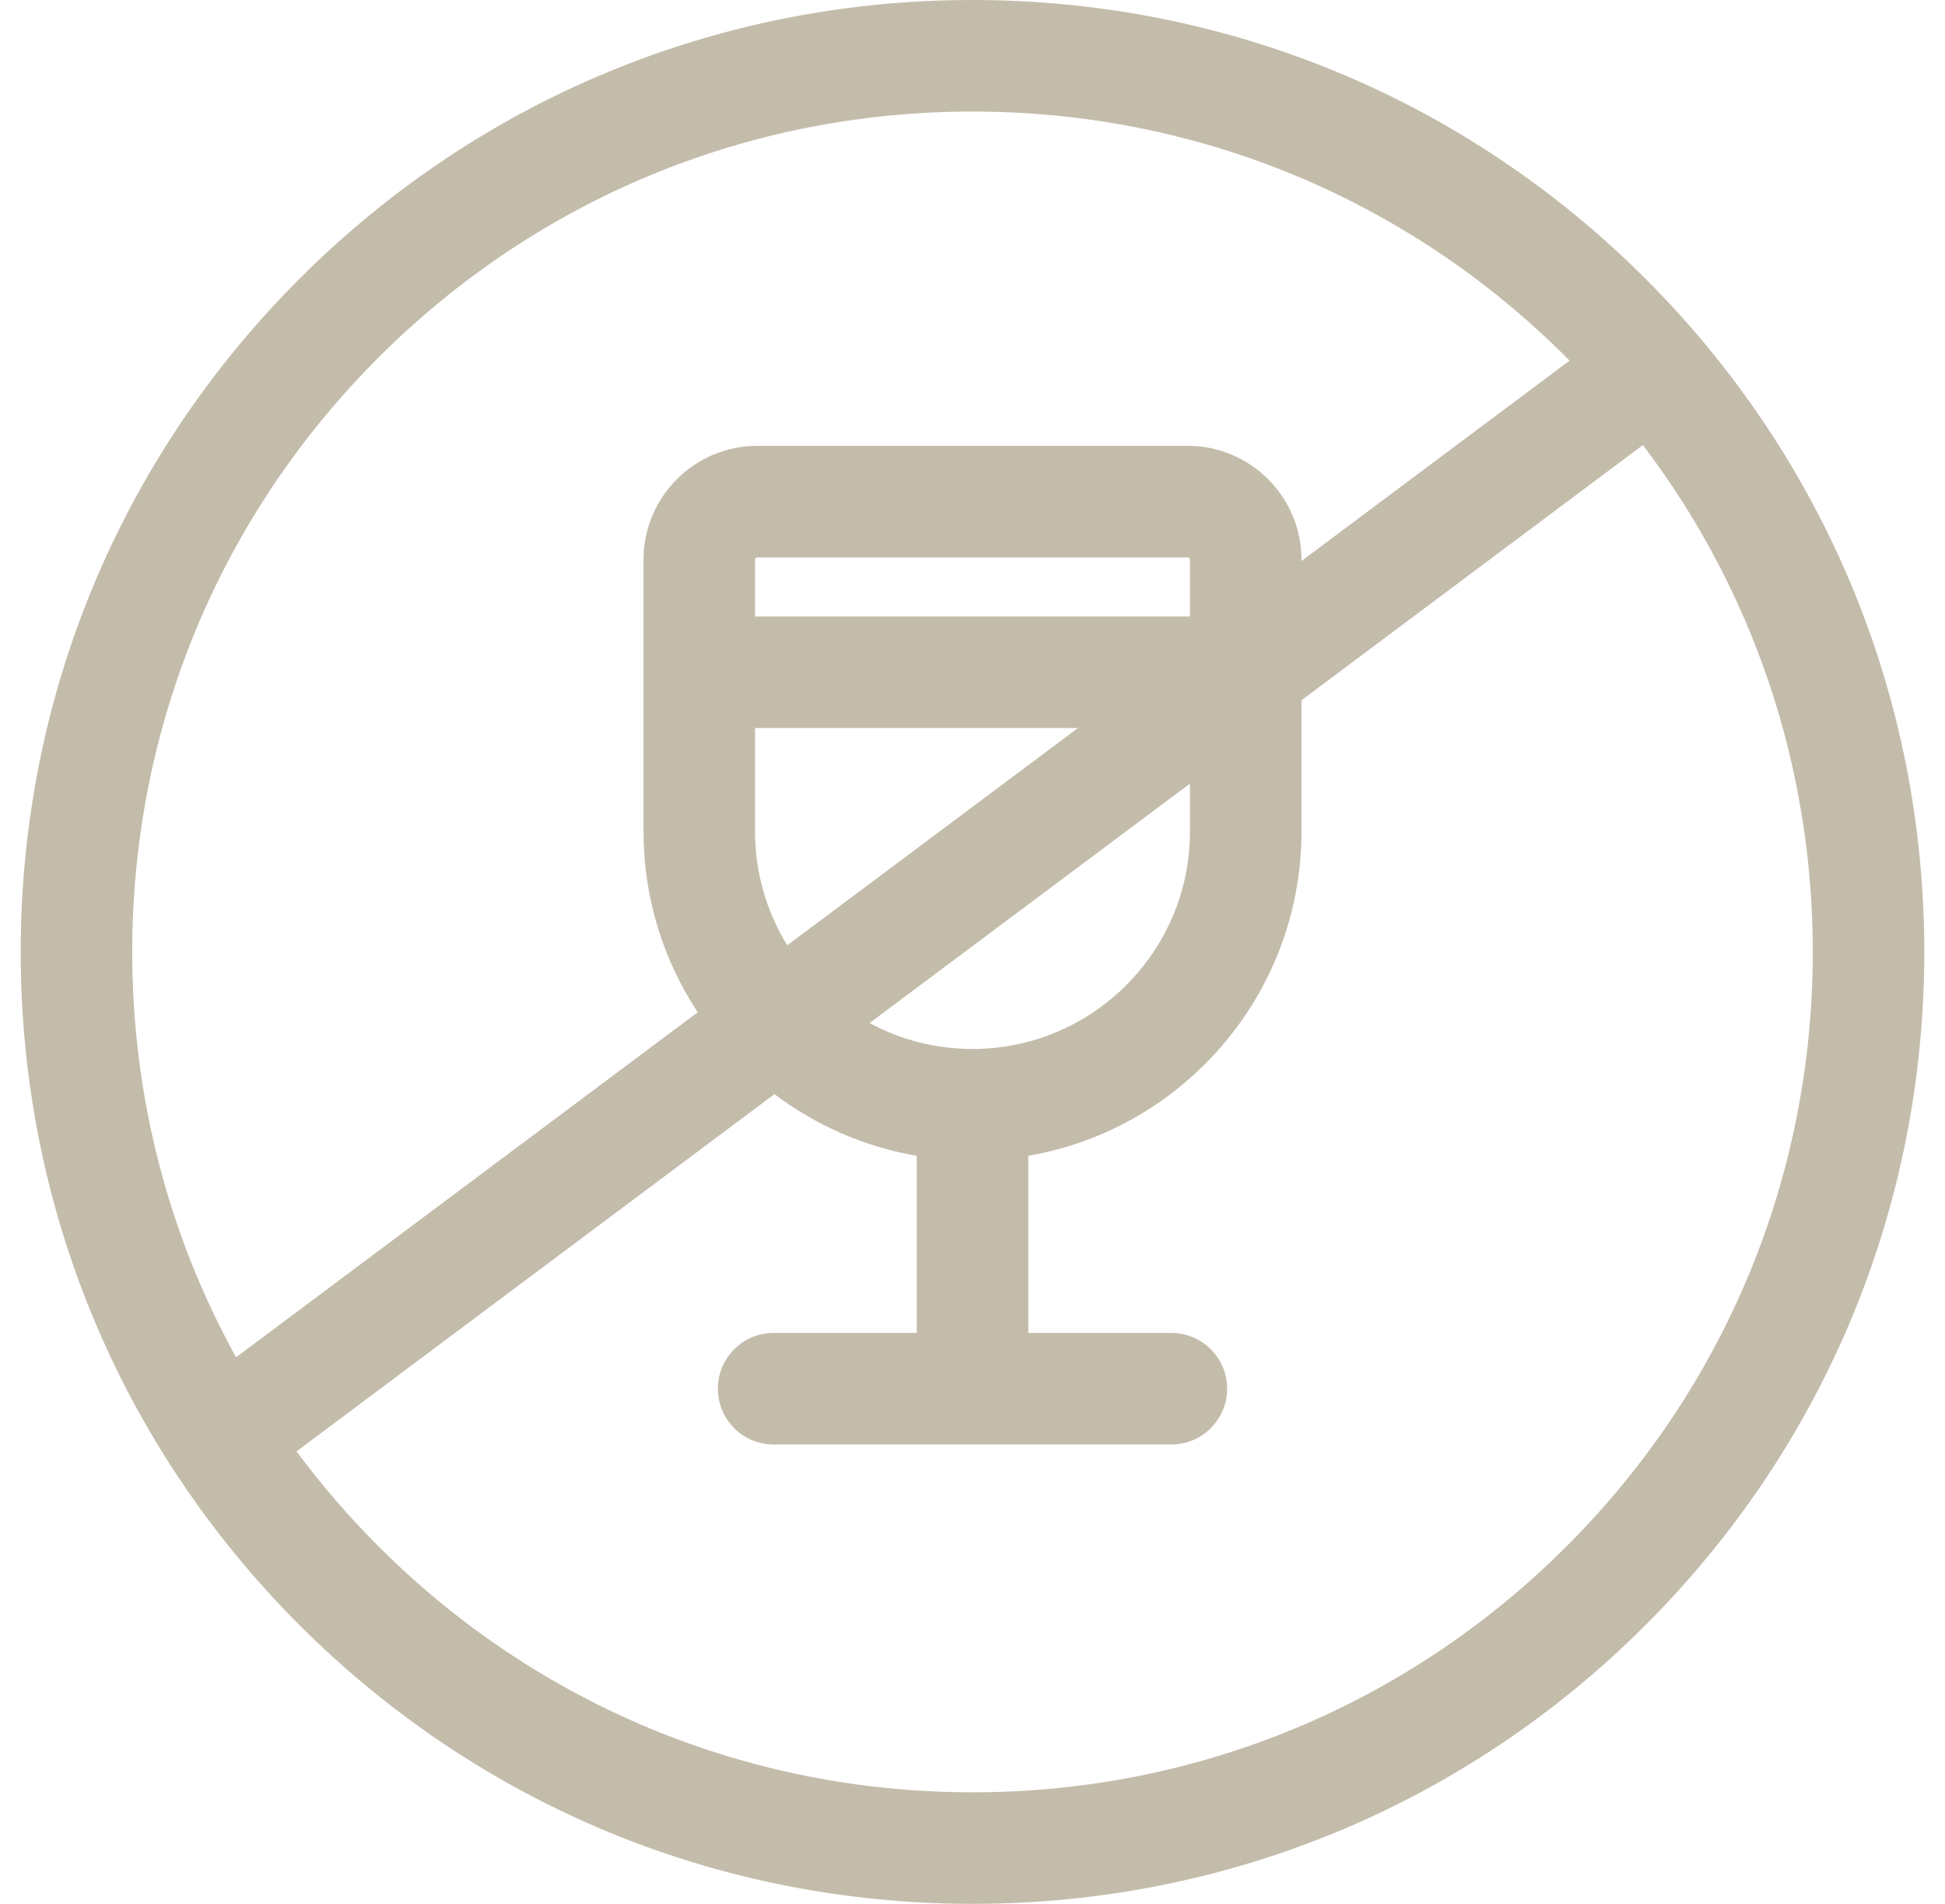 <?xml version="1.0" encoding="UTF-8"?> <svg xmlns="http://www.w3.org/2000/svg" width="47" height="46" viewBox="0 0 47 46" fill="none"> <g clip-path="url(#clip0)"> <path d="M39.764 6.736C35.419 2.392 29.643 0 23.5 0C17.357 0 11.581 2.392 7.236 6.736C2.892 11.081 0.5 16.857 0.5 23C0.5 29.143 2.892 34.919 7.236 39.264C11.581 43.608 17.357 46 23.5 46C29.643 46 35.419 43.608 39.764 39.264C44.108 34.919 46.5 29.143 46.5 23C46.5 16.857 44.108 11.081 39.764 6.736ZM9.142 8.642C12.977 4.807 18.076 2.695 23.5 2.695C28.924 2.695 34.023 4.807 37.858 8.642C37.881 8.666 37.904 8.689 37.928 8.713L31.45 13.554V13.523C31.45 12.006 30.216 10.772 28.7 10.772H18.3C16.784 10.772 15.55 12.006 15.55 13.523V20.09C15.55 21.702 16.032 23.203 16.86 24.458L5.704 32.795C4.066 29.83 3.195 26.482 3.195 23C3.195 17.576 5.307 12.477 9.142 8.642ZM23.5 25.345C22.601 25.345 21.754 25.118 21.013 24.718L28.755 18.933V20.09C28.755 22.988 26.398 25.345 23.5 25.345ZM28.755 14.896H18.245V13.523C18.245 13.492 18.27 13.468 18.3 13.468H28.7C28.73 13.468 28.755 13.492 28.755 13.523V14.896ZM18.245 20.09V17.591H26.048L19.024 22.84C18.53 22.04 18.245 21.098 18.245 20.09ZM37.858 37.358C34.023 41.193 28.924 43.305 23.5 43.305C18.076 43.305 12.977 41.193 9.142 37.358C8.422 36.637 7.762 35.871 7.165 35.068L18.715 26.436C19.707 27.185 20.878 27.708 22.152 27.926V32.206H18.694C17.95 32.206 17.347 32.809 17.347 33.553C17.347 34.298 17.95 34.901 18.694 34.901H28.305C29.05 34.901 29.653 34.298 29.653 33.553C29.653 32.809 29.05 32.206 28.305 32.206H24.848V27.926C28.592 27.284 31.45 24.015 31.45 20.09V16.919L39.7 10.753C42.363 14.261 43.805 18.52 43.805 23C43.805 28.424 41.693 33.523 37.858 37.358Z" fill="#C4BCAB"></path> </g> <defs> <clipPath id="clip0"> <rect width="46" height="46" fill="white" transform="translate(0.5)"></rect> </clipPath> </defs> </svg> 